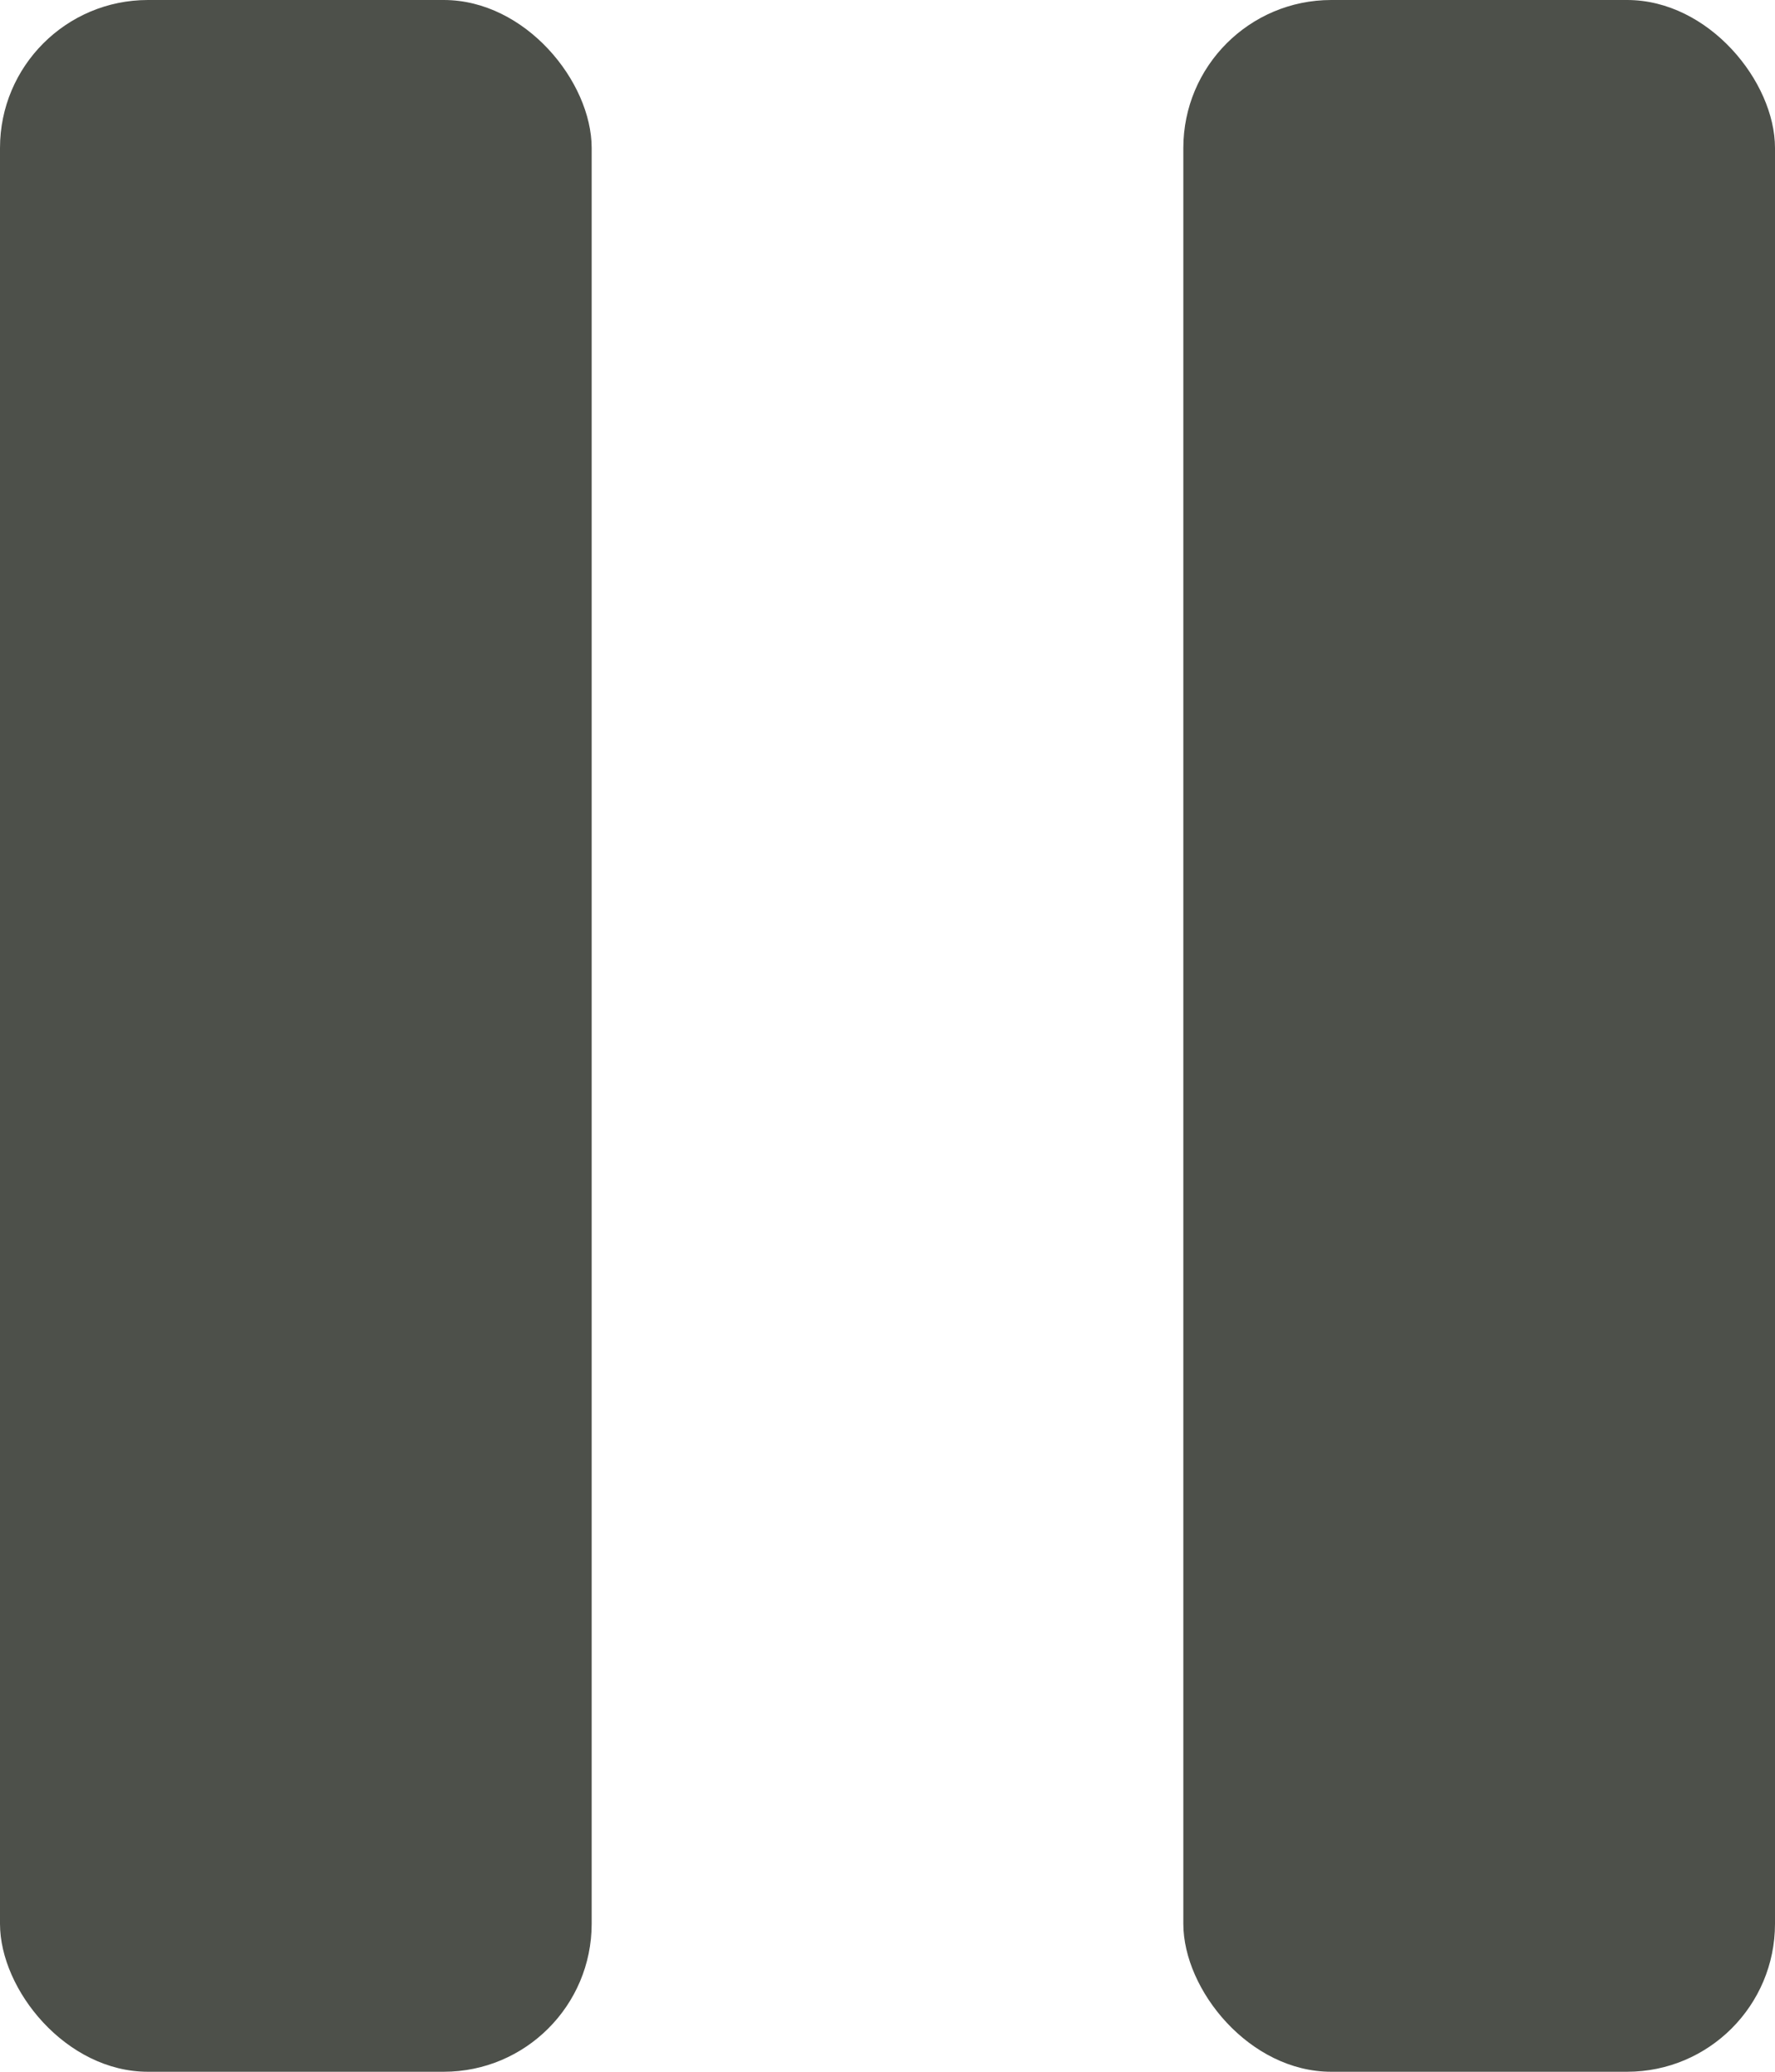 <svg xmlns="http://www.w3.org/2000/svg" width="12" height="14" viewBox="0 0 12 14">
  <g id="stop" transform="translate(-1644 -1091)">
    <rect id="Rectangle_21400" data-name="Rectangle 21400" width="4" height="14" rx="1" transform="translate(1652 1091)" fill="#4d504a"/>
    <rect id="Rectangle_21399" data-name="Rectangle 21399" width="4" height="14" rx="1" transform="translate(1644 1091)" fill="#4d504a"/>
  </g>
</svg>
